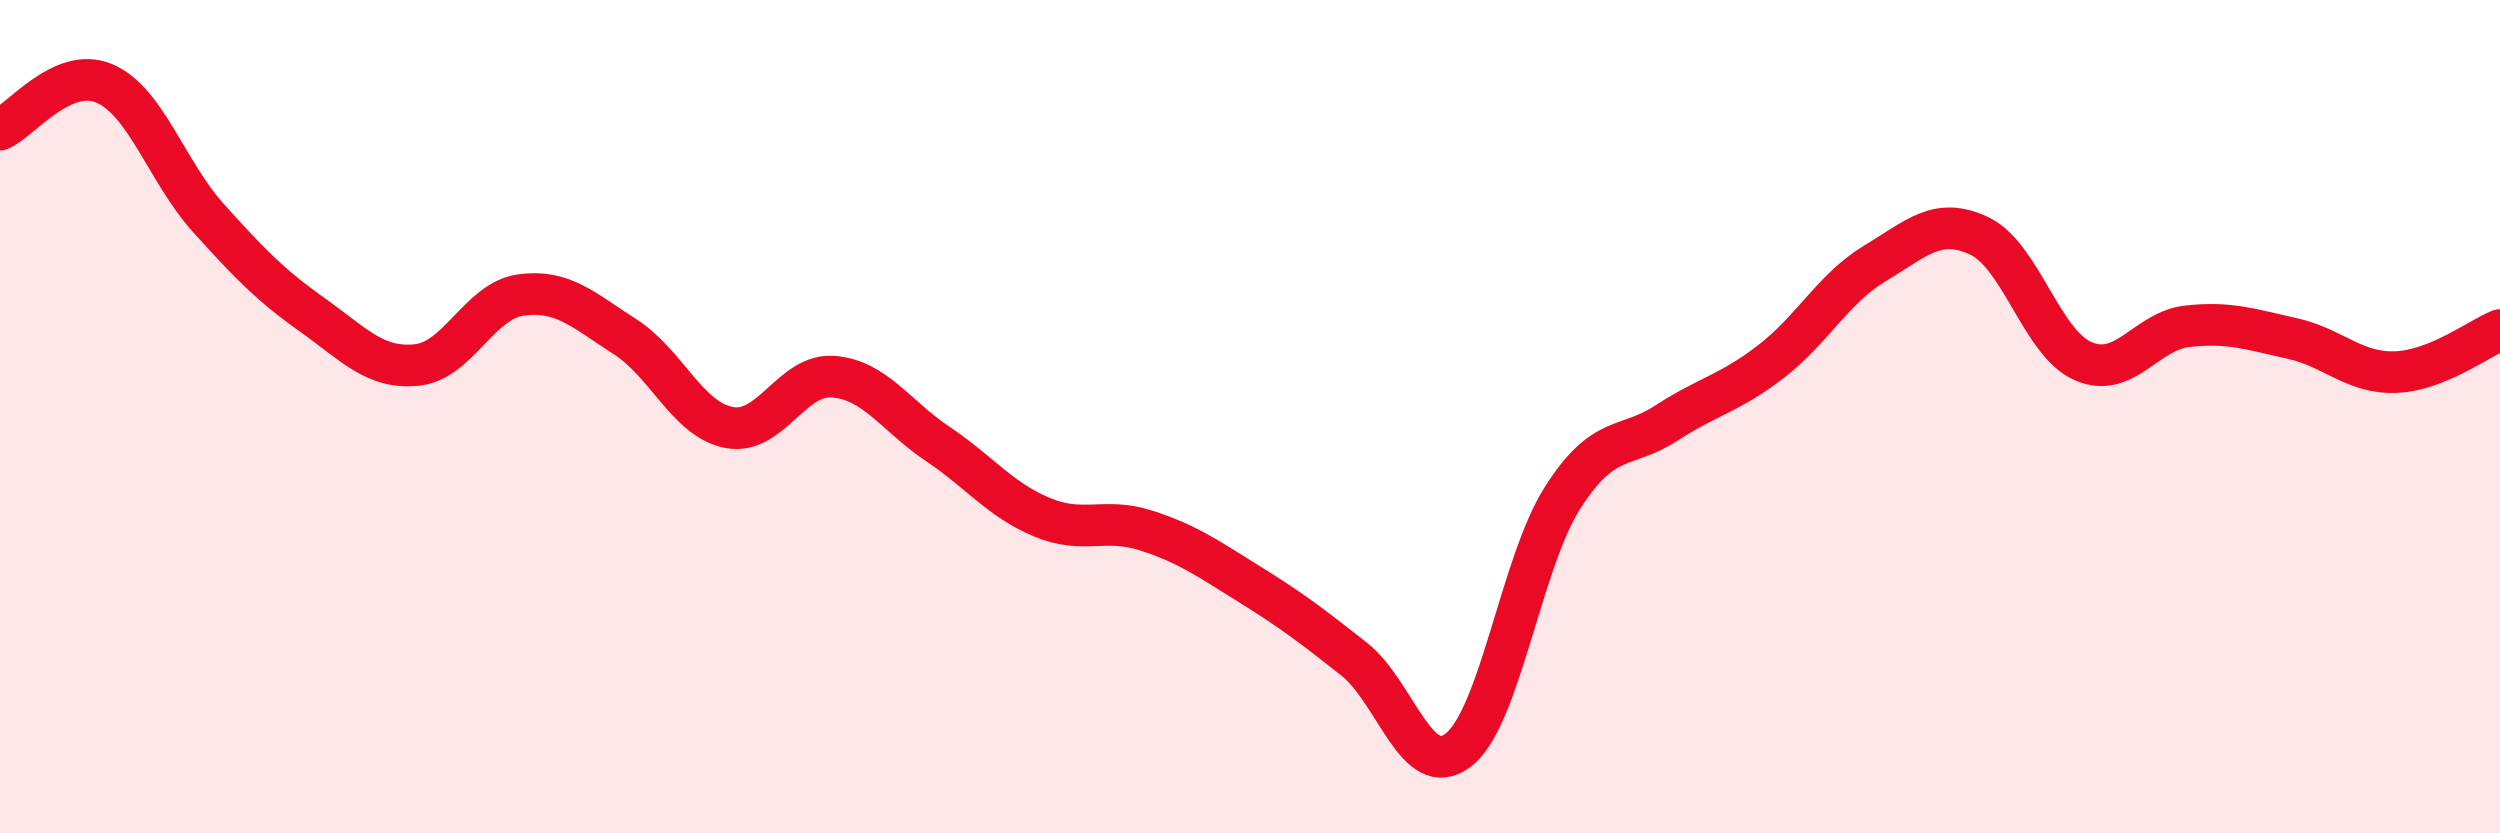 
    <svg width="60" height="20" viewBox="0 0 60 20" xmlns="http://www.w3.org/2000/svg">
      <path
        d="M 0,3.11 C 0.5,2.89 1.5,1.58 2.5,2 C 3.5,2.42 4,4.12 5,5.23 C 6,6.34 6.5,6.85 7.5,7.56 C 8.5,8.27 9,8.86 10,8.76 C 11,8.66 11.5,7.22 12.5,7.08 C 13.5,6.94 14,7.44 15,8.08 C 16,8.72 16.5,10.07 17.5,10.26 C 18.5,10.45 19,8.96 20,9.04 C 21,9.12 21.5,9.98 22.5,10.65 C 23.5,11.32 24,11.99 25,12.41 C 26,12.83 26.5,12.41 27.5,12.73 C 28.5,13.05 29,13.41 30,14.03 C 31,14.65 31.5,15.03 32.5,15.82 C 33.5,16.61 34,18.77 35,18 C 36,17.23 36.5,13.52 37.5,11.95 C 38.5,10.38 39,10.8 40,10.15 C 41,9.5 41.5,9.45 42.5,8.68 C 43.5,7.91 44,6.92 45,6.32 C 46,5.72 46.5,5.19 47.5,5.66 C 48.5,6.13 49,8.24 50,8.67 C 51,9.1 51.5,7.94 52.5,7.83 C 53.5,7.72 54,7.9 55,8.12 C 56,8.34 56.5,8.97 57.5,8.93 C 58.5,8.89 59.5,8.12 60,7.92L60 20L0 20Z"
        fill="#EB0A25"
        opacity="0.1"
        stroke-linecap="round"
        stroke-linejoin="round"
      />
      <path
        d="M 0,3.11 C 0.5,2.89 1.5,1.58 2.5,2 C 3.5,2.42 4,4.12 5,5.23 C 6,6.34 6.5,6.85 7.5,7.56 C 8.5,8.27 9,8.86 10,8.76 C 11,8.66 11.5,7.22 12.5,7.08 C 13.5,6.94 14,7.44 15,8.08 C 16,8.72 16.5,10.07 17.5,10.26 C 18.5,10.45 19,8.96 20,9.04 C 21,9.12 21.5,9.98 22.5,10.65 C 23.5,11.32 24,11.99 25,12.41 C 26,12.83 26.5,12.41 27.5,12.73 C 28.5,13.05 29,13.41 30,14.03 C 31,14.65 31.5,15.03 32.5,15.82 C 33.5,16.61 34,18.77 35,18 C 36,17.23 36.5,13.52 37.5,11.95 C 38.5,10.38 39,10.8 40,10.15 C 41,9.5 41.5,9.45 42.5,8.68 C 43.5,7.91 44,6.92 45,6.32 C 46,5.72 46.5,5.19 47.5,5.66 C 48.5,6.13 49,8.24 50,8.67 C 51,9.1 51.5,7.94 52.5,7.83 C 53.5,7.72 54,7.9 55,8.12 C 56,8.34 56.5,8.97 57.5,8.93 C 58.5,8.89 59.5,8.12 60,7.92"
        stroke="#EB0A25"
        stroke-width="1"
        fill="none"
        stroke-linecap="round"
        stroke-linejoin="round"
      />
    </svg>
  